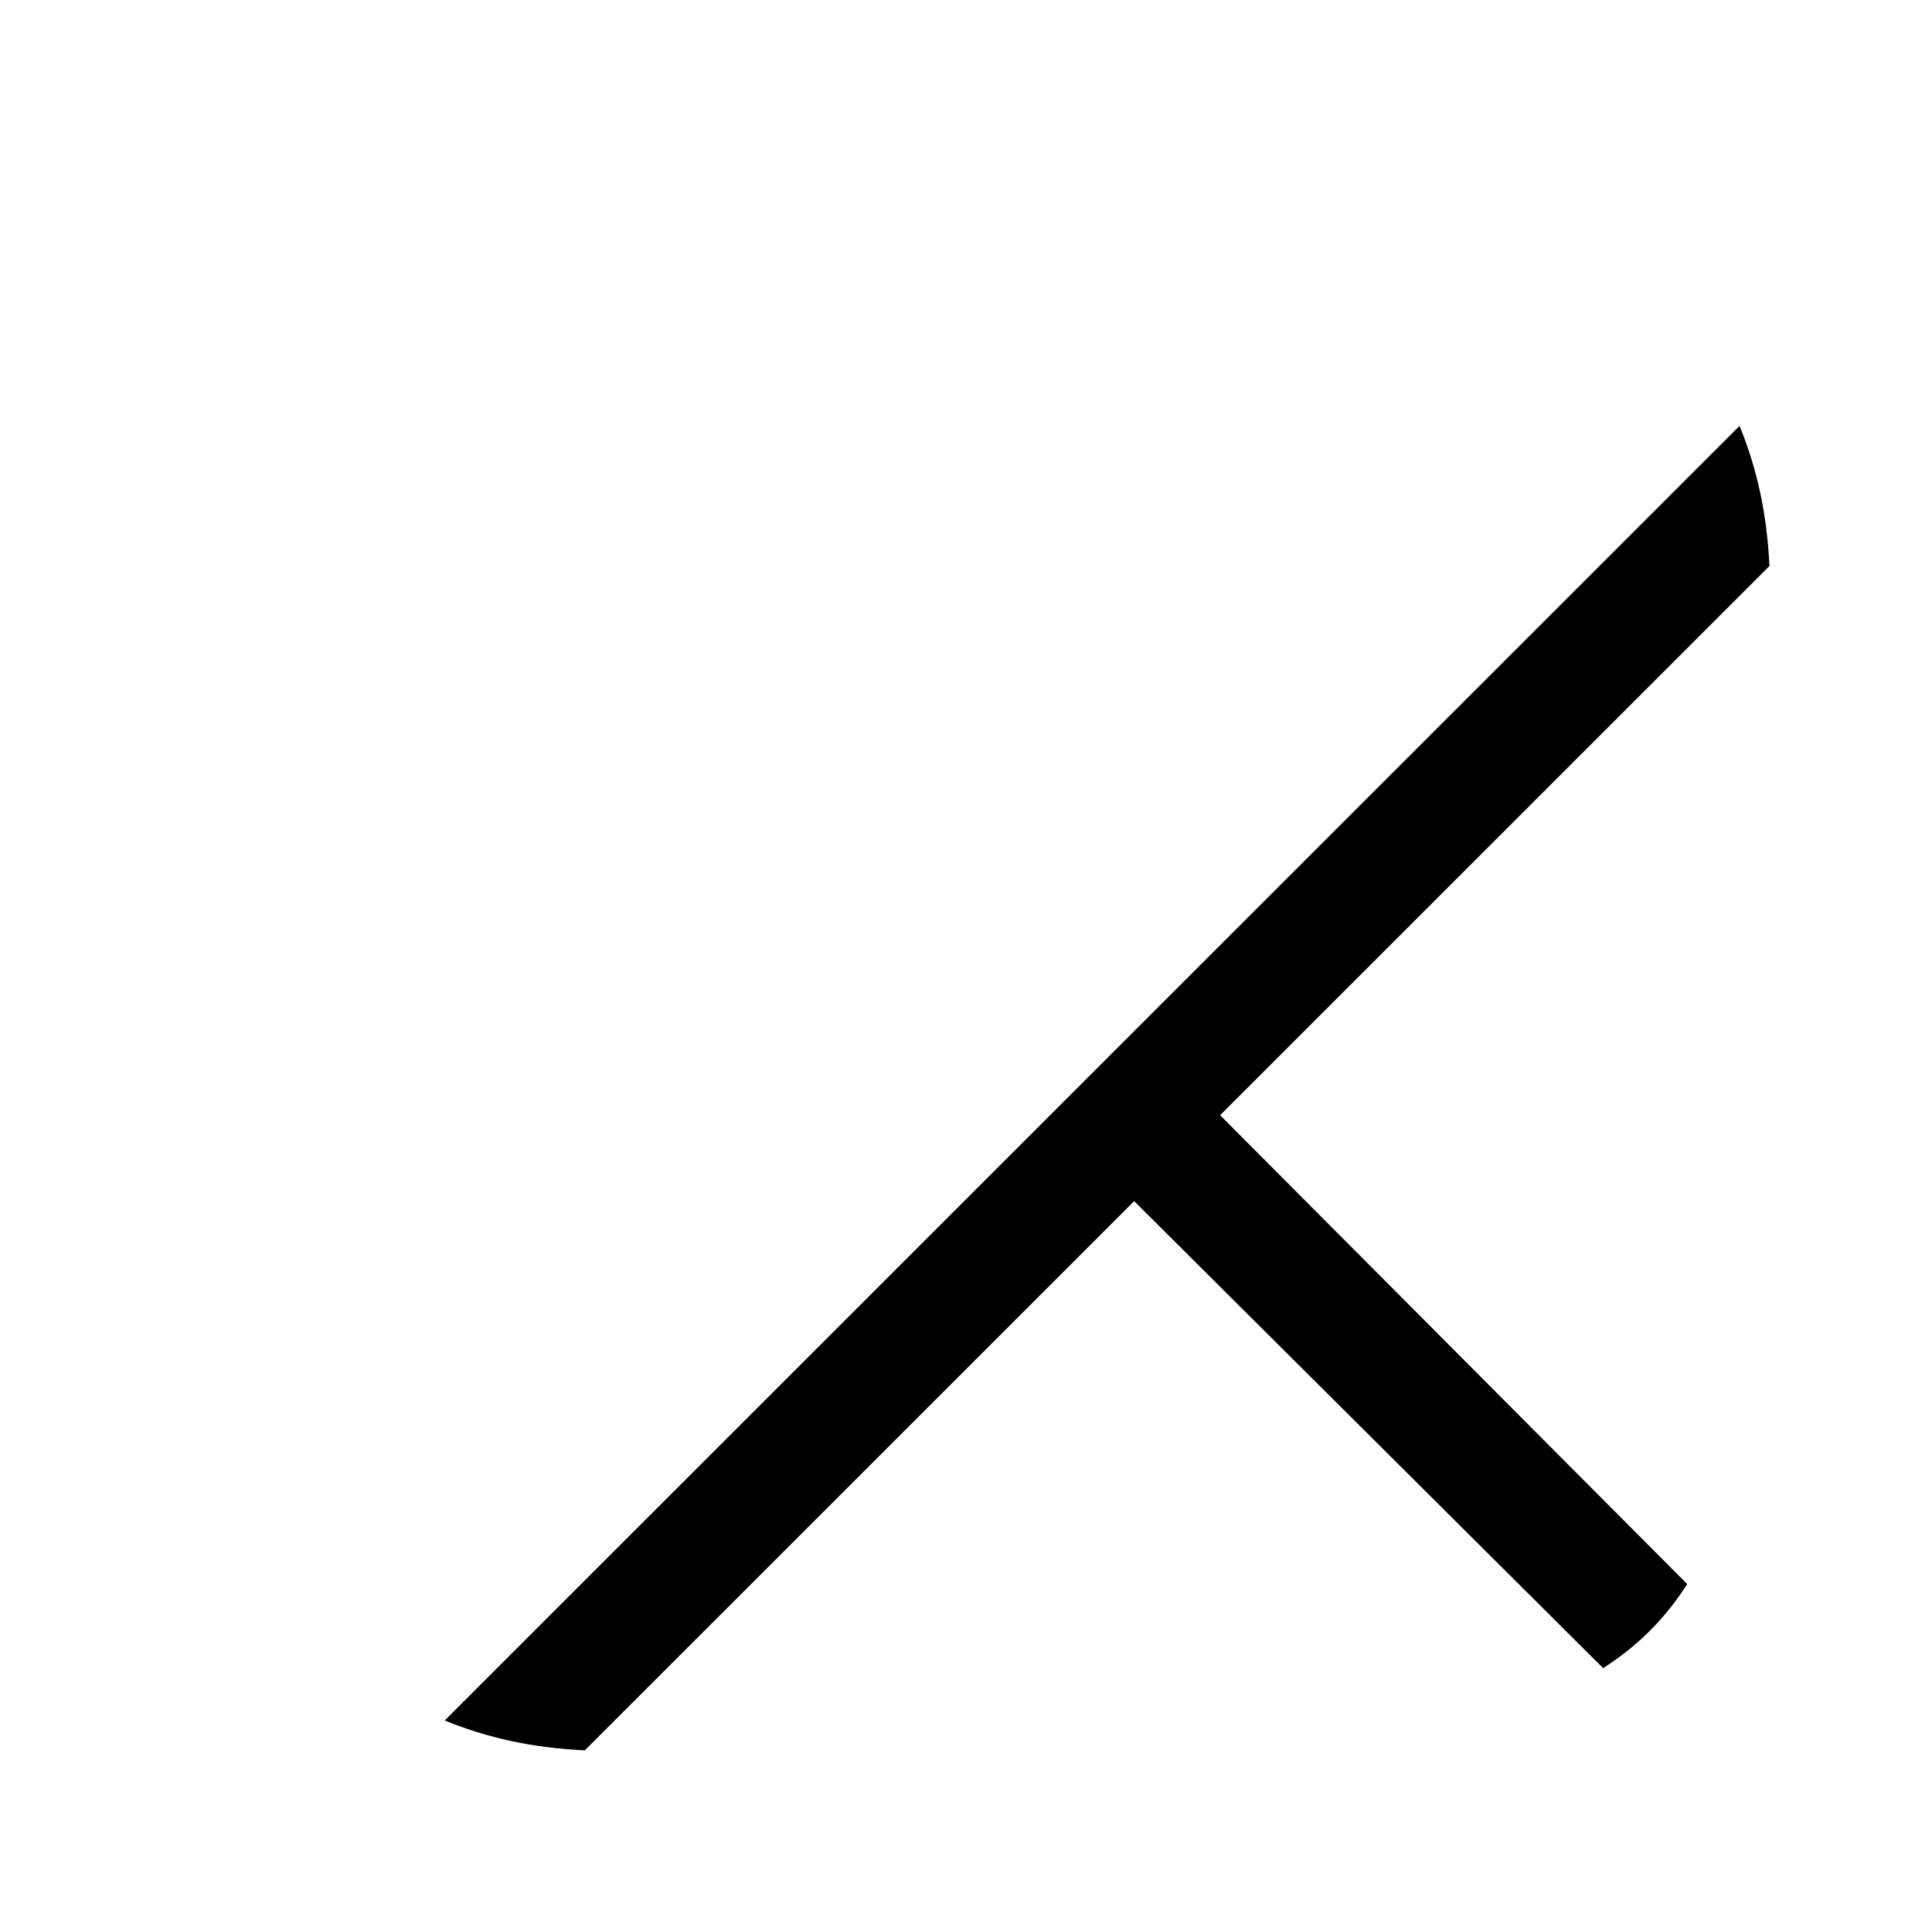 <?xml version="1.0" standalone="no"?>
<!DOCTYPE svg PUBLIC "-//W3C//DTD SVG 1.1//EN" "http://www.w3.org/Graphics/SVG/1.1/DTD/svg11.dtd" >
<svg xmlns="http://www.w3.org/2000/svg" xmlns:xlink="http://www.w3.org/1999/xlink" version="1.1" viewBox="-10 0 1034 1024">
   <path fill="currentColor"
d="M643 597l250 251q-9 14 -20 25t-25 20l-251 -250l-294 294q-21 -1 -39.5 -5t-35.5 -11l693 -693q7 17 11 35.5t5 39.5l-294 294v0z" />
</svg>

